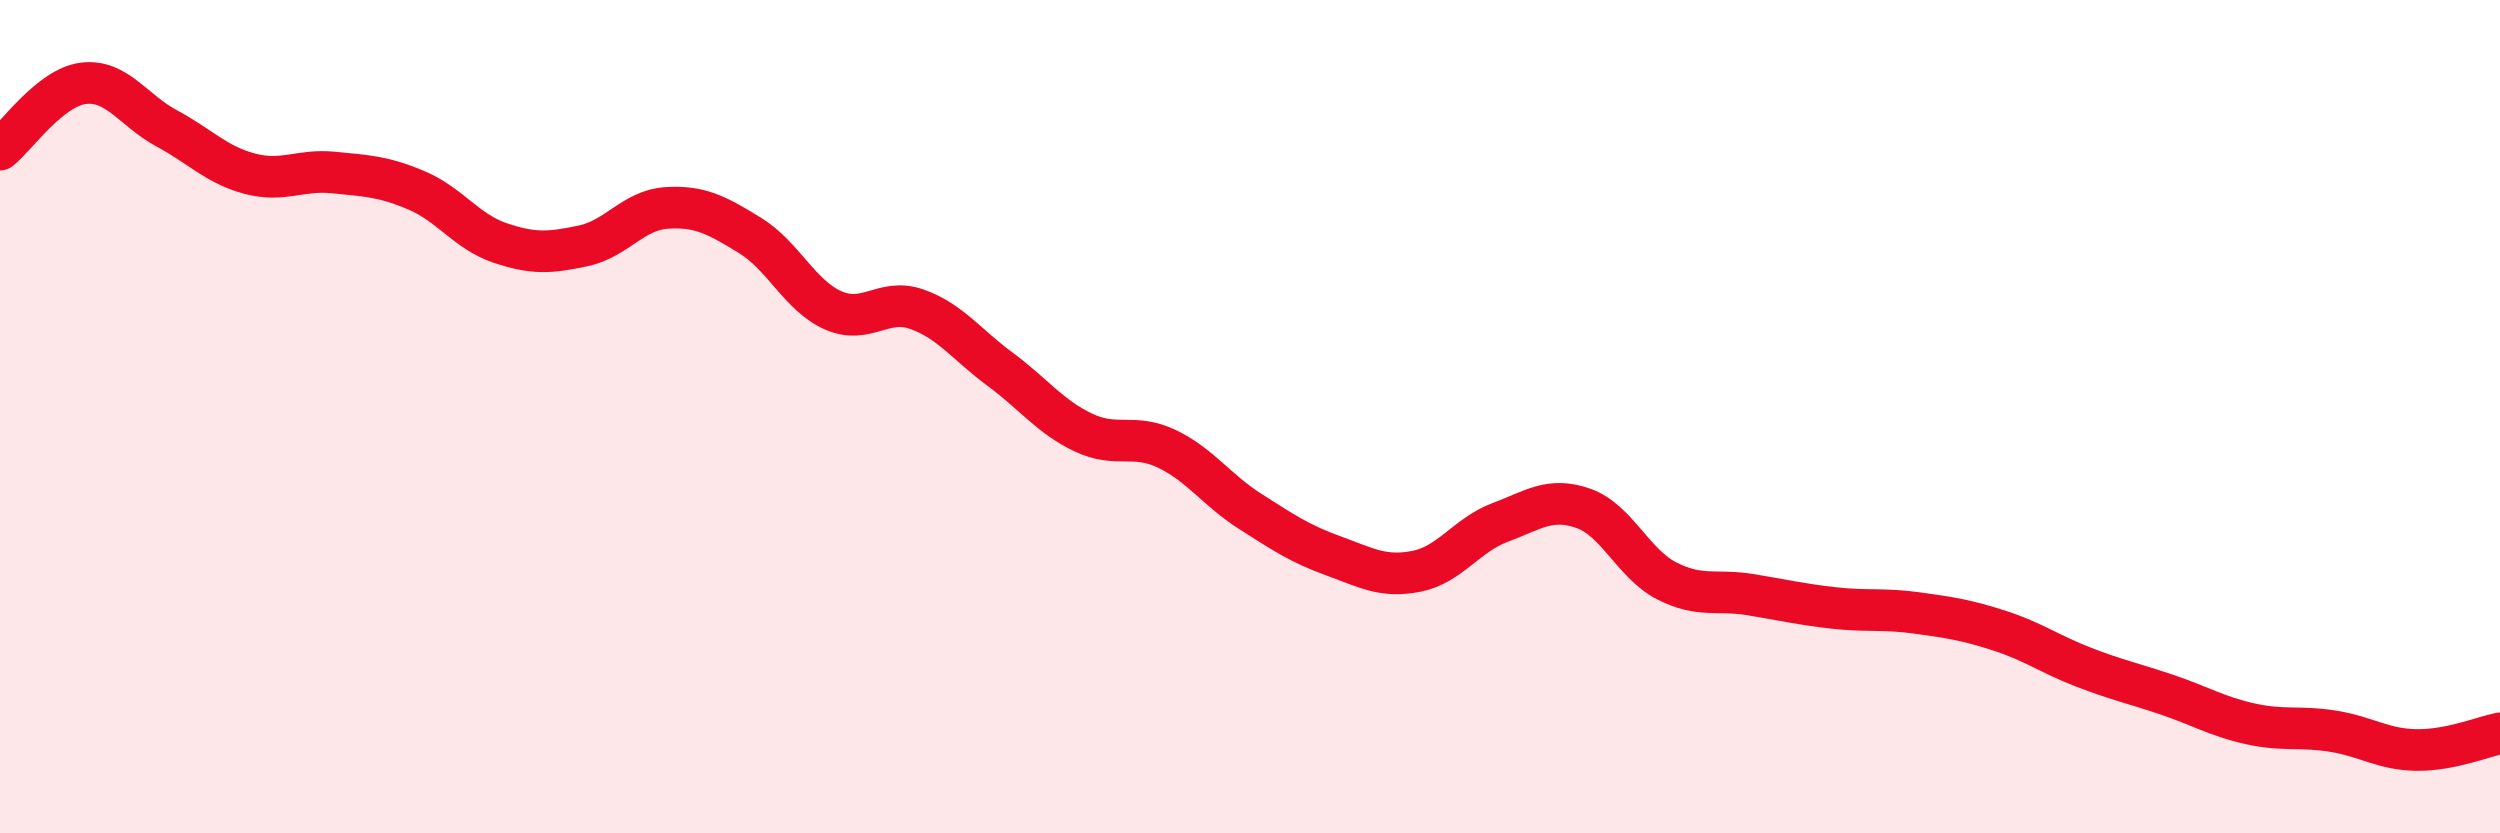 
    <svg width="60" height="20" viewBox="0 0 60 20" xmlns="http://www.w3.org/2000/svg">
      <path
        d="M 0,3.59 C 0.4,3.27 1.2,2.1 2,2 C 2.8,1.9 3.2,2.65 4,3.08 C 4.8,3.51 5.2,3.96 6,4.17 C 6.8,4.38 7.2,4.06 8,4.14 C 8.8,4.22 9.2,4.23 10,4.57 C 10.8,4.91 11.2,5.56 12,5.83 C 12.8,6.1 13.2,6.07 14,5.9 C 14.8,5.73 15.2,5.04 16,4.99 C 16.8,4.94 17.2,5.16 18,5.65 C 18.8,6.14 19.2,7.1 20,7.45 C 20.8,7.8 21.2,7.14 22,7.42 C 22.8,7.7 23.2,8.27 24,8.86 C 24.8,9.45 25.2,10 26,10.38 C 26.8,10.76 27.2,10.39 28,10.77 C 28.8,11.15 29.2,11.76 30,12.27 C 30.8,12.78 31.2,13.05 32,13.34 C 32.8,13.63 33.2,13.87 34,13.71 C 34.8,13.55 35.2,12.84 36,12.54 C 36.8,12.24 37.2,11.92 38,12.2 C 38.8,12.48 39.2,13.53 40,13.94 C 40.8,14.35 41.2,14.14 42,14.27 C 42.8,14.4 43.2,14.5 44,14.59 C 44.8,14.68 45.2,14.6 46,14.71 C 46.8,14.82 47.2,14.88 48,15.14 C 48.8,15.4 49.2,15.7 50,16.01 C 50.8,16.32 51.2,16.4 52,16.67 C 52.8,16.94 53.2,17.19 54,17.37 C 54.8,17.55 55.2,17.42 56,17.55 C 56.8,17.68 57.2,17.99 58,18 C 58.8,18.01 59.6,17.68 60,17.6L60 20L0 20Z"
        fill="#EB0A25"
        opacity="0.1"
        stroke-linecap="round"
        stroke-linejoin="round"
      />
      <path
        d="M 0,3.59 C 0.4,3.27 1.2,2.1 2,2 C 2.8,1.9 3.2,2.65 4,3.08 C 4.8,3.51 5.2,3.96 6,4.17 C 6.8,4.38 7.2,4.06 8,4.14 C 8.8,4.22 9.2,4.23 10,4.57 C 10.8,4.91 11.2,5.56 12,5.83 C 12.8,6.1 13.2,6.07 14,5.9 C 14.8,5.73 15.2,5.04 16,4.99 C 16.8,4.94 17.2,5.16 18,5.65 C 18.8,6.14 19.2,7.1 20,7.45 C 20.8,7.8 21.2,7.14 22,7.42 C 22.8,7.7 23.2,8.27 24,8.86 C 24.8,9.45 25.2,10 26,10.38 C 26.8,10.76 27.2,10.39 28,10.77 C 28.8,11.15 29.2,11.76 30,12.27 C 30.8,12.78 31.2,13.05 32,13.34 C 32.8,13.63 33.2,13.87 34,13.71 C 34.8,13.55 35.2,12.84 36,12.54 C 36.8,12.24 37.2,11.92 38,12.2 C 38.8,12.48 39.2,13.53 40,13.94 C 40.8,14.35 41.2,14.14 42,14.27 C 42.8,14.4 43.2,14.5 44,14.59 C 44.8,14.68 45.2,14.6 46,14.71 C 46.8,14.82 47.2,14.88 48,15.14 C 48.8,15.4 49.2,15.7 50,16.01 C 50.8,16.32 51.2,16.4 52,16.67 C 52.8,16.94 53.2,17.19 54,17.37 C 54.8,17.55 55.2,17.42 56,17.55 C 56.8,17.68 57.2,17.99 58,18 C 58.8,18.01 59.6,17.68 60,17.6"
        stroke="#EB0A25"
        stroke-width="1"
        fill="none"
        stroke-linecap="round"
        stroke-linejoin="round"
      />
    </svg>
  
